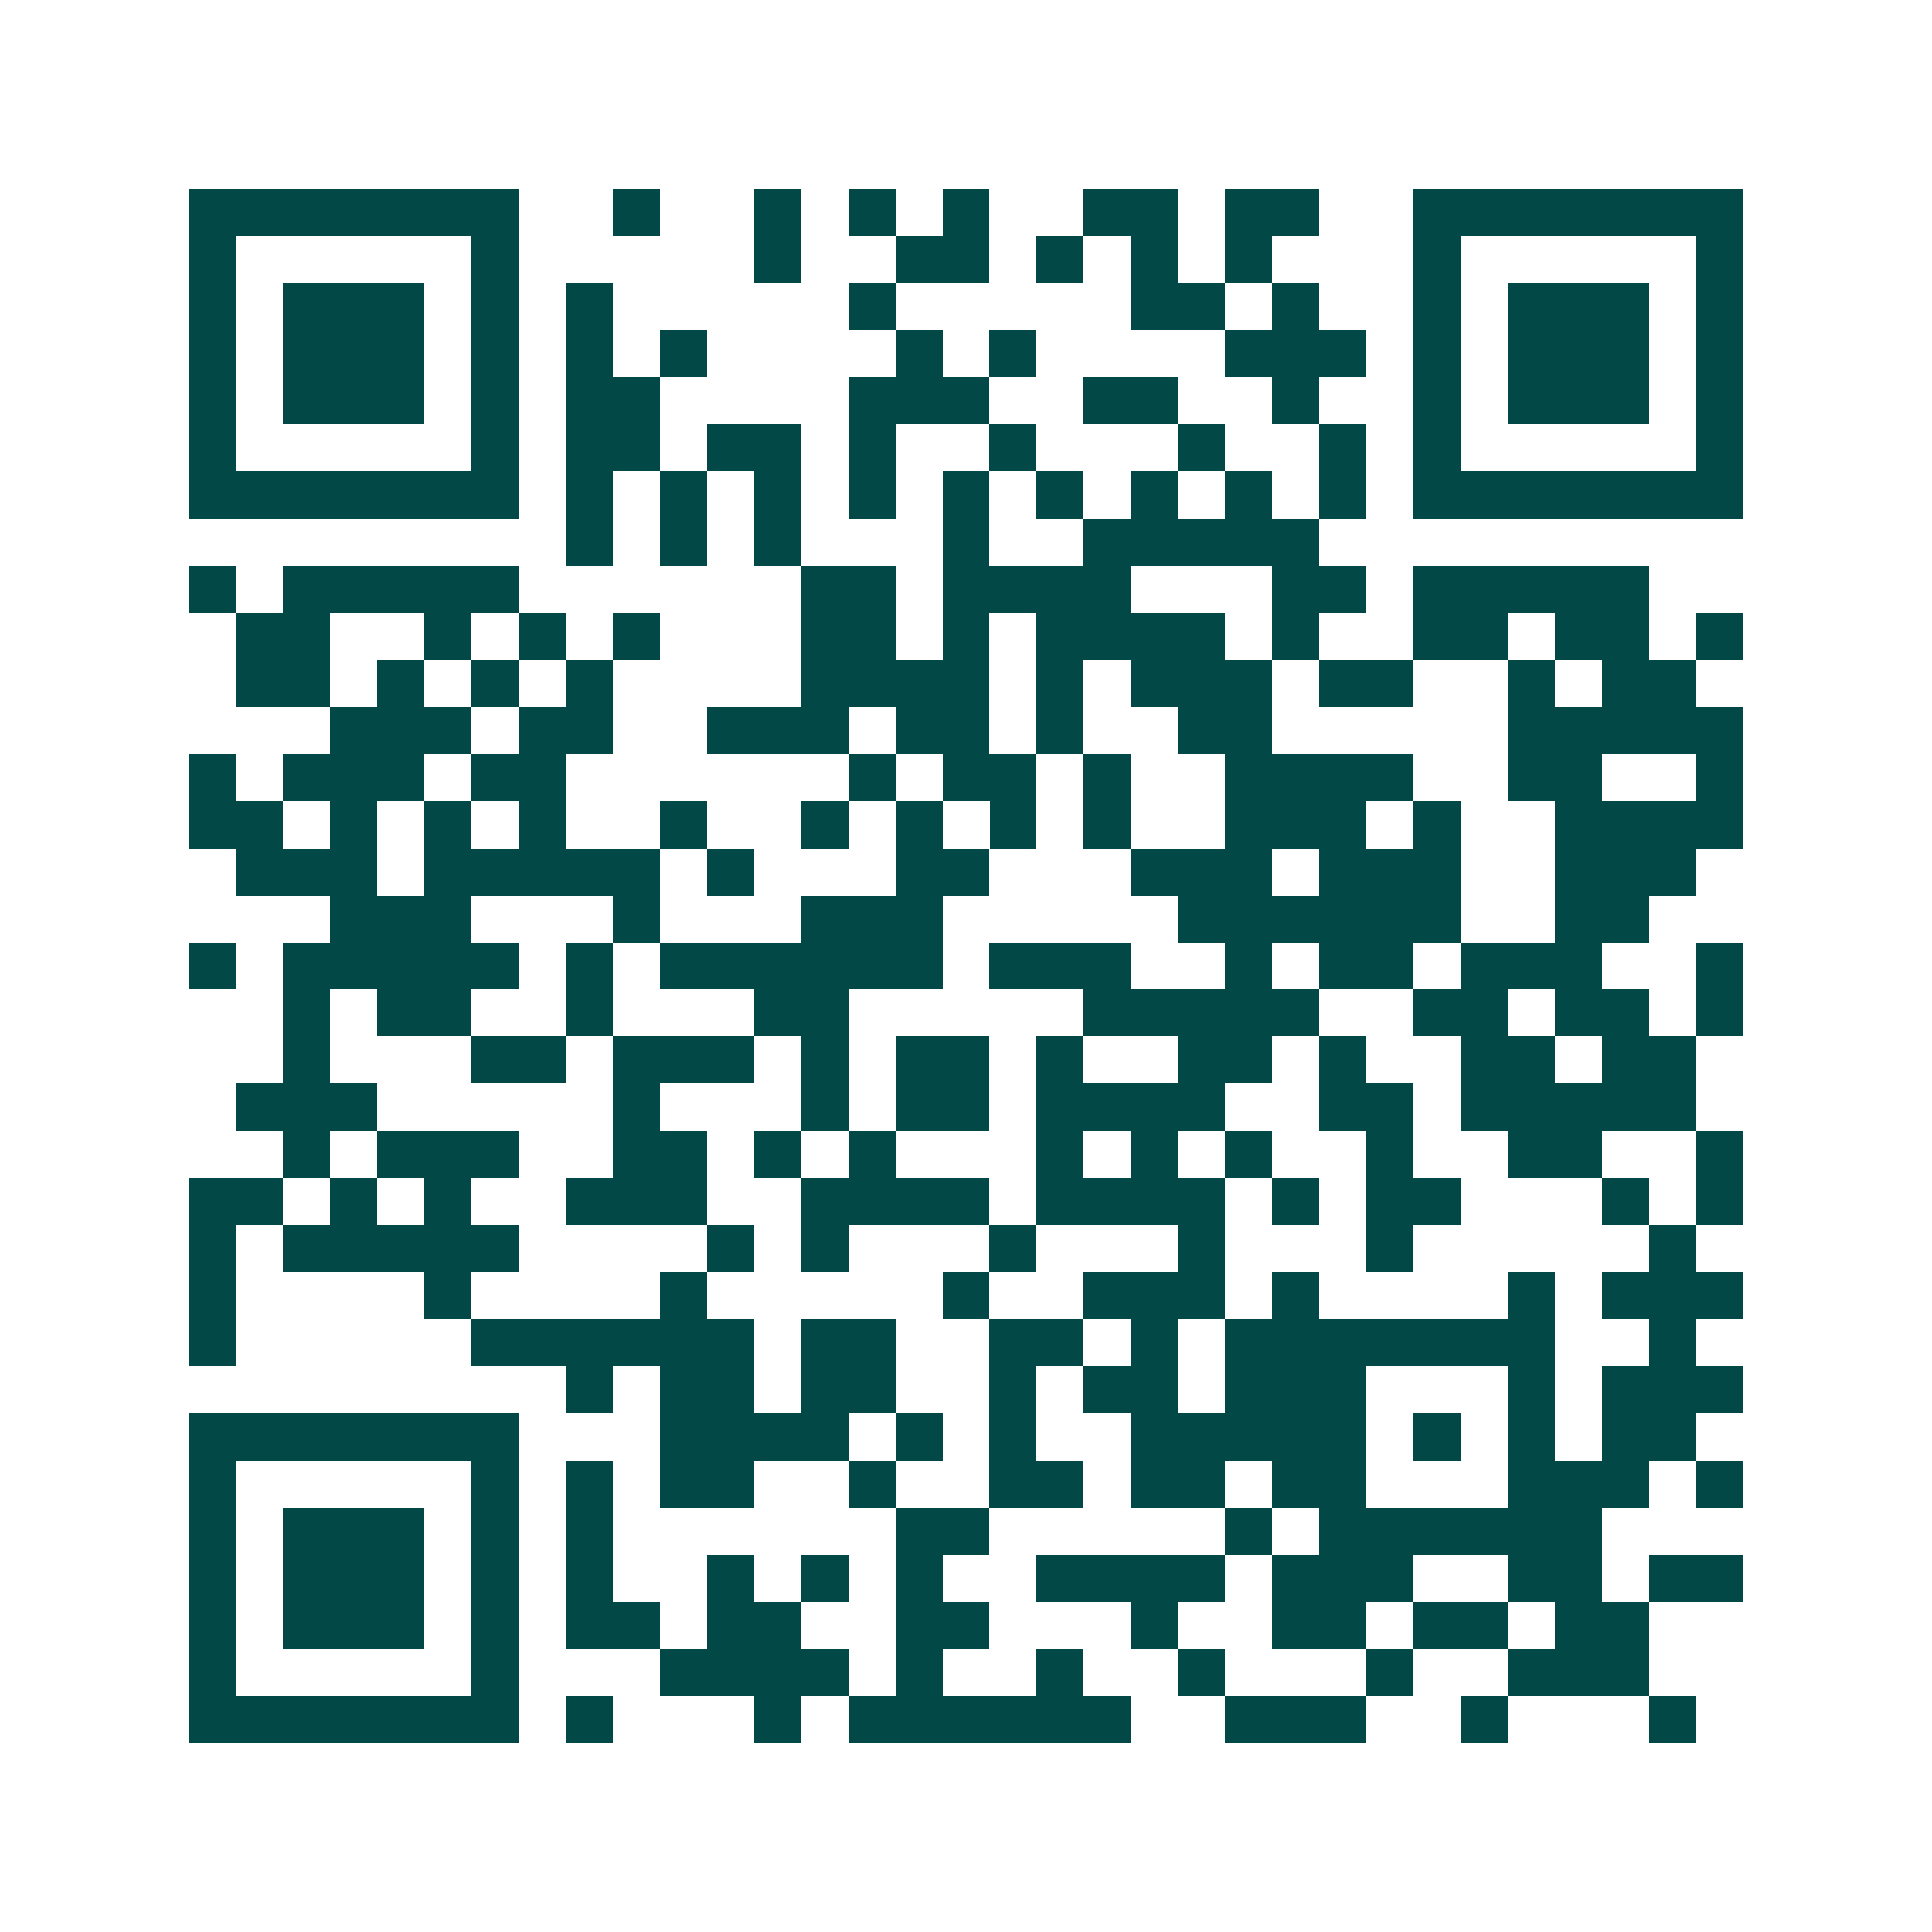 <svg xmlns="http://www.w3.org/2000/svg" width="200" height="200" viewBox="0 0 41 41" shape-rendering="crispEdges"><path fill="#ffffff" d="M0 0h41v41H0z"/><path stroke="#014847" d="M4 4.5h7m2 0h1m2 0h1m1 0h1m1 0h1m2 0h2m1 0h2m2 0h7M4 5.5h1m5 0h1m5 0h1m2 0h2m1 0h1m1 0h1m1 0h1m3 0h1m5 0h1M4 6.5h1m1 0h3m1 0h1m1 0h1m5 0h1m5 0h2m1 0h1m2 0h1m1 0h3m1 0h1M4 7.5h1m1 0h3m1 0h1m1 0h1m1 0h1m4 0h1m1 0h1m4 0h3m1 0h1m1 0h3m1 0h1M4 8.5h1m1 0h3m1 0h1m1 0h2m4 0h3m2 0h2m2 0h1m2 0h1m1 0h3m1 0h1M4 9.5h1m5 0h1m1 0h2m1 0h2m1 0h1m2 0h1m3 0h1m2 0h1m1 0h1m5 0h1M4 10.5h7m1 0h1m1 0h1m1 0h1m1 0h1m1 0h1m1 0h1m1 0h1m1 0h1m1 0h1m1 0h7M12 11.5h1m1 0h1m1 0h1m3 0h1m2 0h5M4 12.5h1m1 0h5m6 0h2m1 0h4m3 0h2m1 0h5M5 13.5h2m2 0h1m1 0h1m1 0h1m3 0h2m1 0h1m1 0h4m1 0h1m2 0h2m1 0h2m1 0h1M5 14.5h2m1 0h1m1 0h1m1 0h1m4 0h4m1 0h1m1 0h3m1 0h2m2 0h1m1 0h2M7 15.5h3m1 0h2m2 0h3m1 0h2m1 0h1m2 0h2m5 0h5M4 16.5h1m1 0h3m1 0h2m6 0h1m1 0h2m1 0h1m2 0h4m2 0h2m2 0h1M4 17.5h2m1 0h1m1 0h1m1 0h1m2 0h1m2 0h1m1 0h1m1 0h1m1 0h1m2 0h3m1 0h1m2 0h4M5 18.5h3m1 0h5m1 0h1m3 0h2m3 0h3m1 0h3m2 0h3M7 19.5h3m3 0h1m3 0h3m5 0h6m2 0h2M4 20.5h1m1 0h5m1 0h1m1 0h6m1 0h3m2 0h1m1 0h2m1 0h3m2 0h1M6 21.5h1m1 0h2m2 0h1m3 0h2m5 0h5m2 0h2m1 0h2m1 0h1M6 22.5h1m3 0h2m1 0h3m1 0h1m1 0h2m1 0h1m2 0h2m1 0h1m2 0h2m1 0h2M5 23.5h3m5 0h1m3 0h1m1 0h2m1 0h4m2 0h2m1 0h5M6 24.5h1m1 0h3m2 0h2m1 0h1m1 0h1m3 0h1m1 0h1m1 0h1m2 0h1m2 0h2m2 0h1M4 25.5h2m1 0h1m1 0h1m2 0h3m2 0h4m1 0h4m1 0h1m1 0h2m3 0h1m1 0h1M4 26.5h1m1 0h5m4 0h1m1 0h1m3 0h1m3 0h1m3 0h1m5 0h1M4 27.5h1m4 0h1m4 0h1m5 0h1m2 0h3m1 0h1m4 0h1m1 0h3M4 28.5h1m5 0h6m1 0h2m2 0h2m1 0h1m1 0h7m2 0h1M12 29.5h1m1 0h2m1 0h2m2 0h1m1 0h2m1 0h3m3 0h1m1 0h3M4 30.5h7m3 0h4m1 0h1m1 0h1m2 0h5m1 0h1m1 0h1m1 0h2M4 31.5h1m5 0h1m1 0h1m1 0h2m2 0h1m2 0h2m1 0h2m1 0h2m3 0h3m1 0h1M4 32.5h1m1 0h3m1 0h1m1 0h1m6 0h2m5 0h1m1 0h6M4 33.5h1m1 0h3m1 0h1m1 0h1m2 0h1m1 0h1m1 0h1m2 0h4m1 0h3m2 0h2m1 0h2M4 34.5h1m1 0h3m1 0h1m1 0h2m1 0h2m2 0h2m3 0h1m2 0h2m1 0h2m1 0h2M4 35.5h1m5 0h1m3 0h4m1 0h1m2 0h1m2 0h1m3 0h1m2 0h3M4 36.5h7m1 0h1m3 0h1m1 0h6m2 0h3m2 0h1m3 0h1"/></svg>
